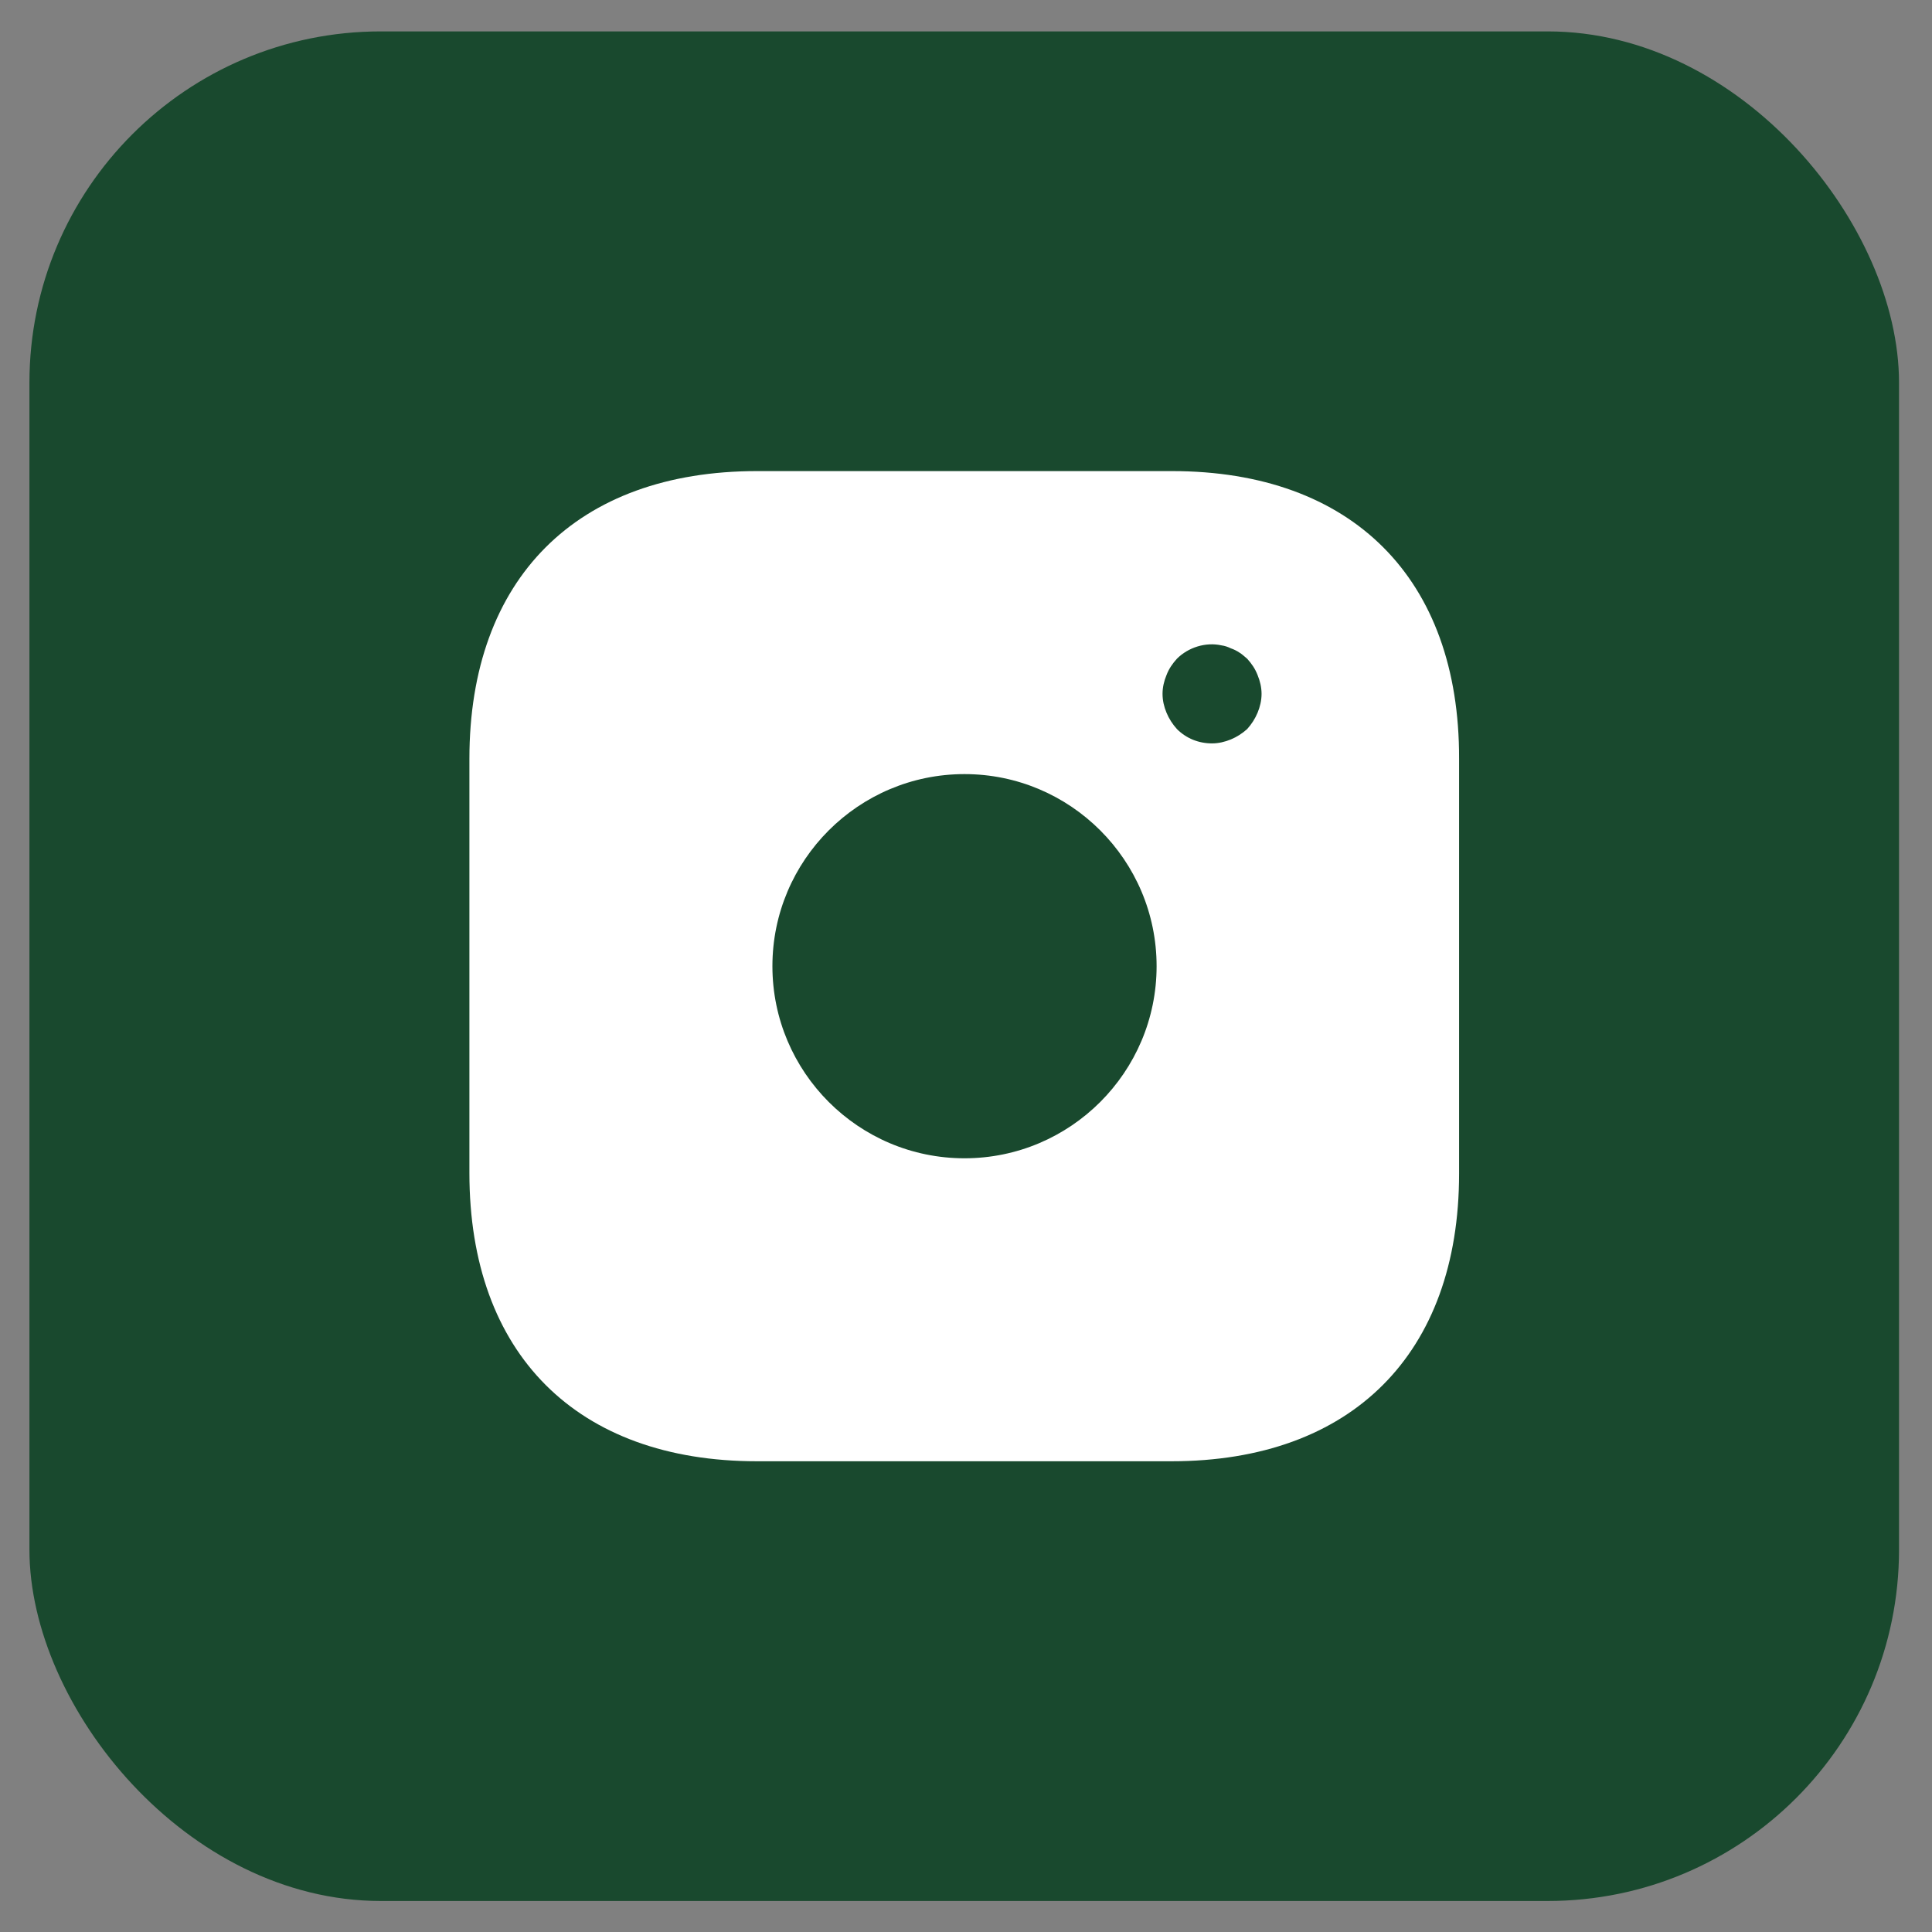 <?xml version="1.0" encoding="UTF-8"?> <svg xmlns="http://www.w3.org/2000/svg" width="55" height="55" viewBox="0 0 55 55" fill="none"><rect x="0" y="0" width="55" height="55" fill="#808080" stroke="none"/><rect x="0.838" y="0.894" width="53.223" height="53.223" rx="10" fill="#19492E"></rect><path d="M33.363 13.411H21.552C16.422 13.411 13.363 16.47 13.363 21.6V33.396C13.363 38.541 16.422 41.599 21.552 41.599H33.349C38.479 41.599 41.537 38.541 41.537 33.41V21.6C41.551 16.47 38.493 13.411 33.363 13.411ZM27.457 32.974C24.441 32.974 21.989 30.521 21.989 27.505C21.989 24.489 24.441 22.037 27.457 22.037C30.473 22.037 32.926 24.489 32.926 27.505C32.926 30.521 30.473 32.974 27.457 32.974ZM35.801 20.289C35.73 20.458 35.632 20.613 35.505 20.754C35.364 20.881 35.209 20.98 35.04 21.05C34.871 21.12 34.687 21.163 34.504 21.163C34.124 21.163 33.771 21.022 33.504 20.754C33.377 20.613 33.278 20.458 33.208 20.289C33.137 20.12 33.095 19.937 33.095 19.753C33.095 19.57 33.137 19.387 33.208 19.218C33.278 19.035 33.377 18.894 33.504 18.753C33.828 18.429 34.321 18.273 34.772 18.372C34.871 18.386 34.955 18.415 35.04 18.457C35.124 18.485 35.209 18.527 35.293 18.584C35.364 18.626 35.434 18.696 35.505 18.753C35.632 18.894 35.73 19.035 35.801 19.218C35.871 19.387 35.914 19.57 35.914 19.753C35.914 19.937 35.871 20.12 35.801 20.289Z" fill="white"></path></svg> 